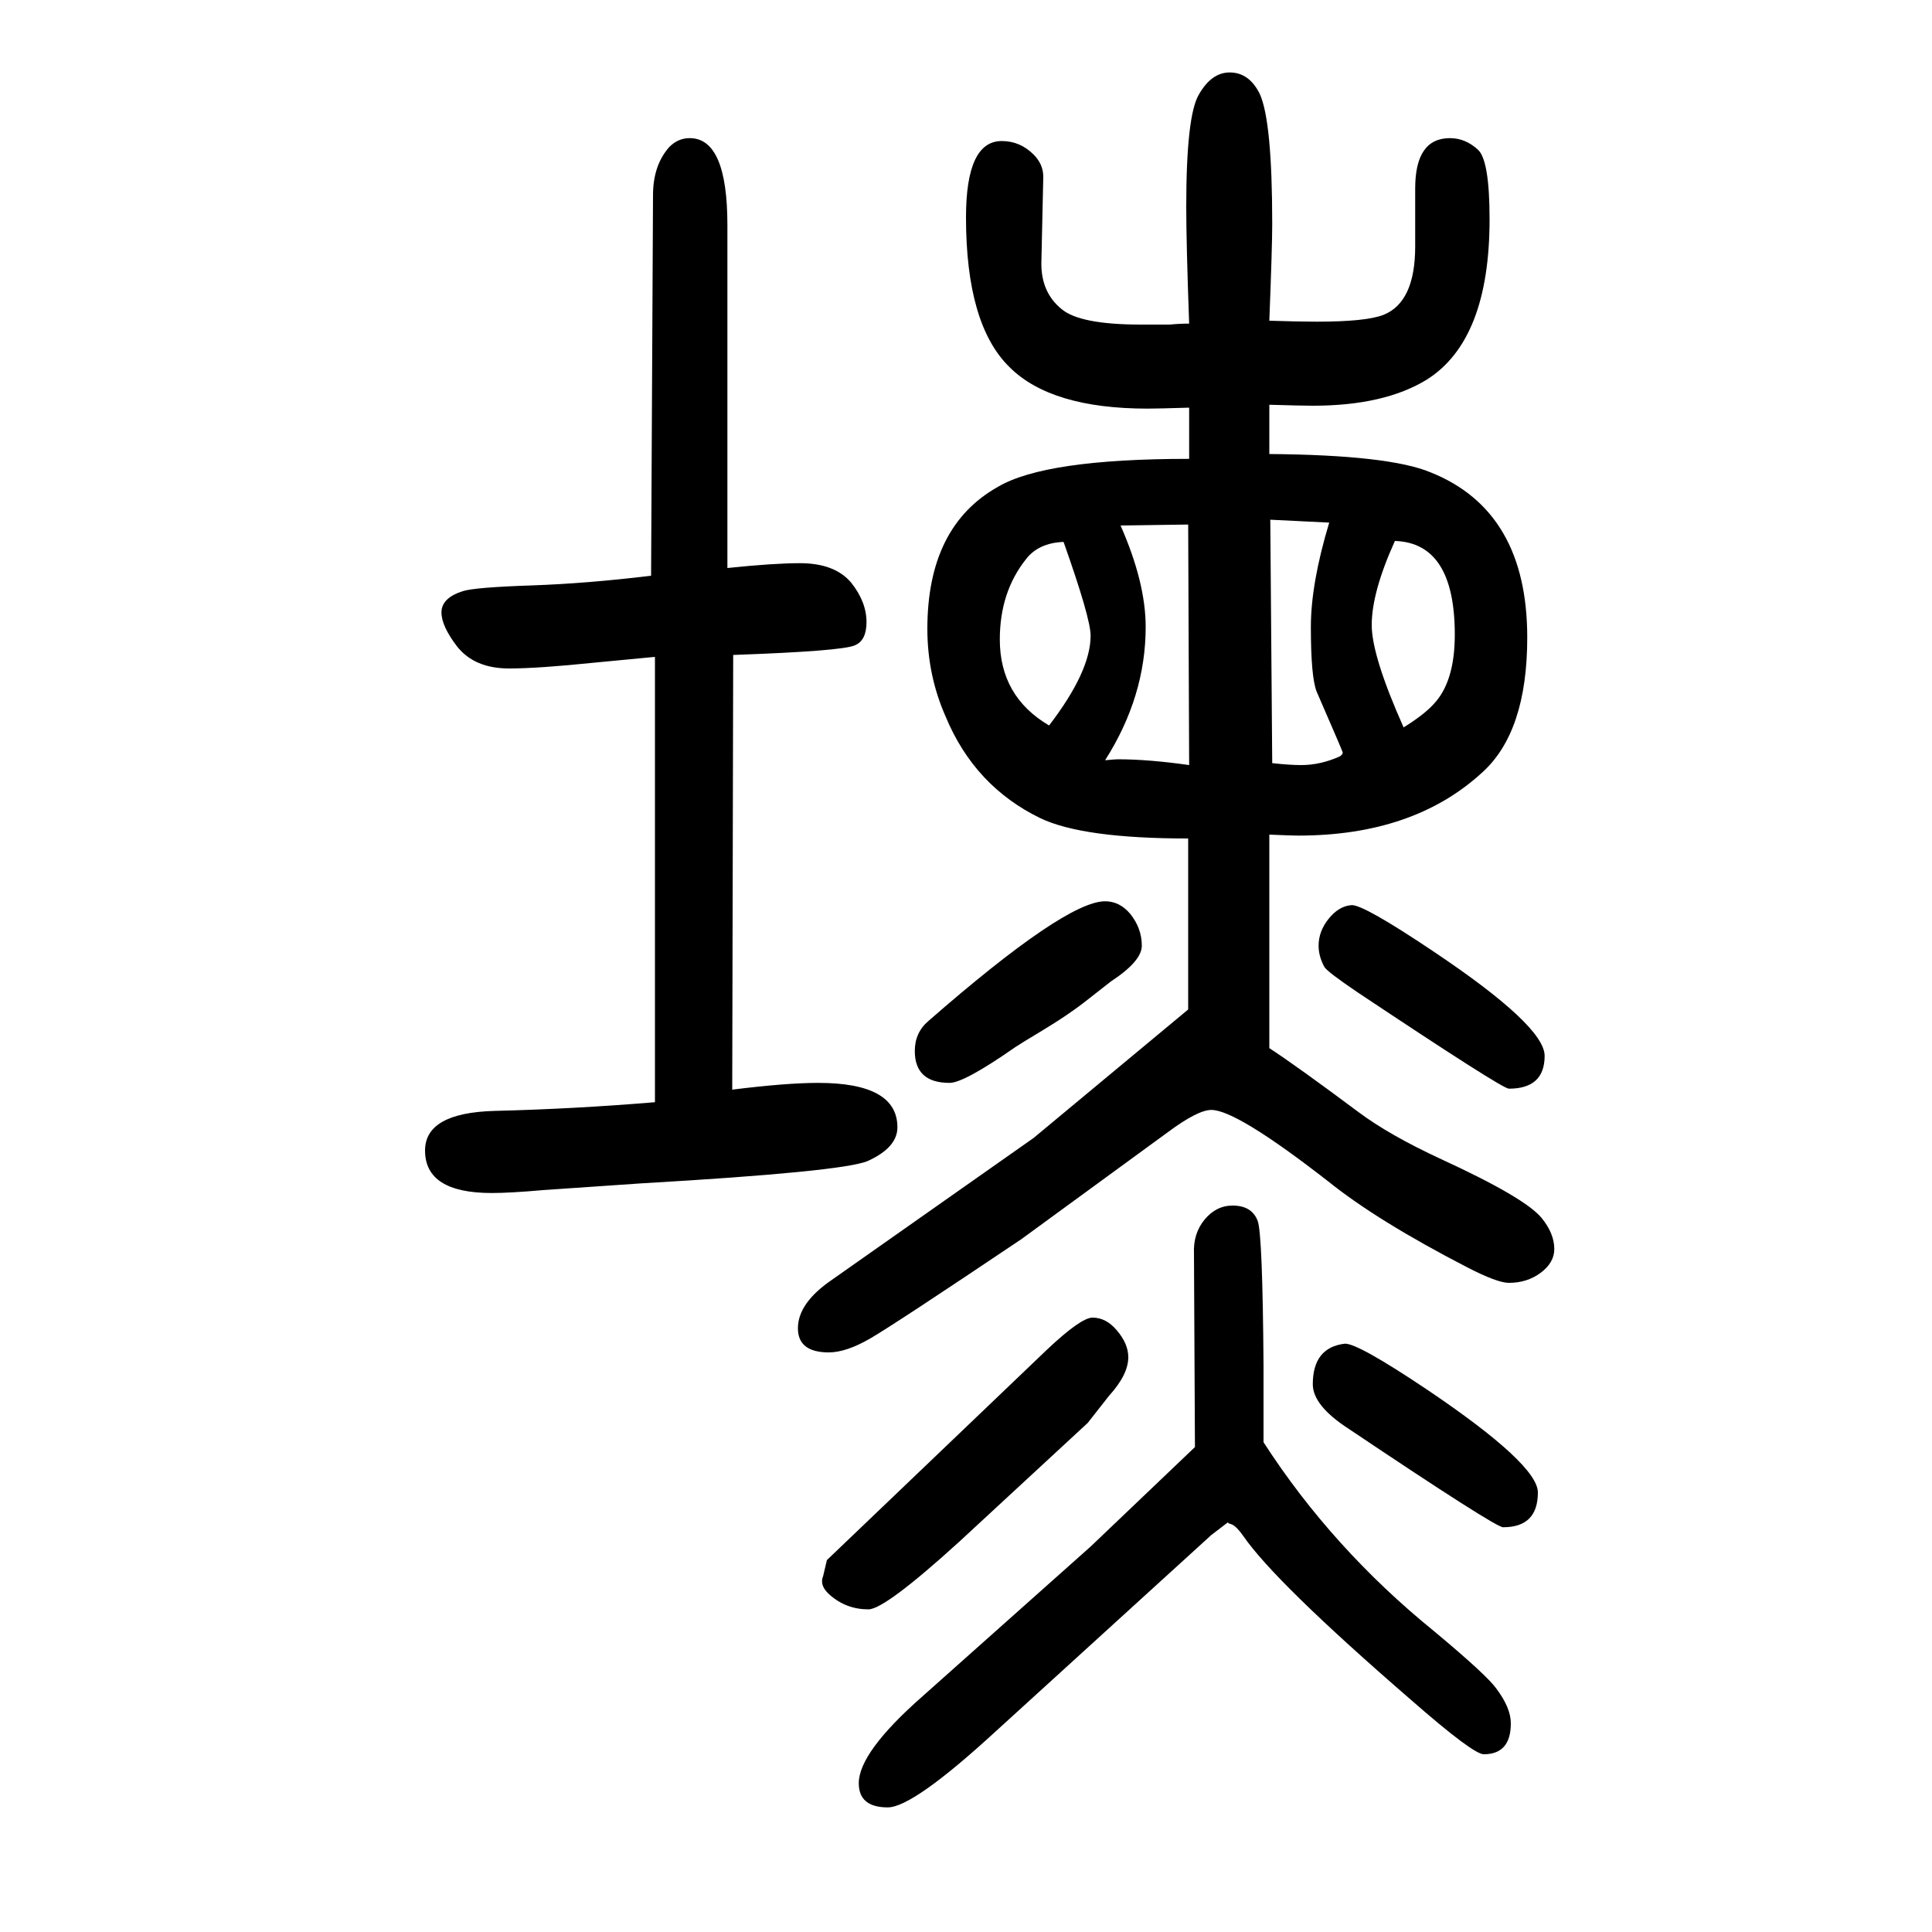 <svg xmlns="http://www.w3.org/2000/svg" xmlns:xlink="http://www.w3.org/1999/xlink" height="100" width="100" version="1.1"><path d="M1231 1175v53q-32 -1 -43 -1q-100 0 -143 43q-45 44 -45 155q0 79 37 79q19 0 33 -14q10 -10 10 -23l-2 -90q0 -30 21 -47q19 -16 82 -16h30q10 1 20 1q-3 83 -3 121q0 94 13 116q13 23 32 23q20 0 31 -22q13 -28 13 -135q0 -23 -3 -100q31 -1 49 -1q51 0 69 7
q33 13 33 71v46v14q0 52 36 52q16 0 29 -12q12 -11 12 -72q0 -125 -65 -166q-44 -27 -118 -27q-11 0 -45 1v-51q124 -1 167 -19q100 -40 100 -171q0 -98 -47 -140q-71 -65 -190 -65q-7 0 -30 1v-221q29 -19 92 -66q32 -24 86 -49q87 -40 104 -61q13 -16 13 -32
q0 -14 -14 -24.5t-33 -10.5q-12 0 -43 16q-93 48 -144 89q-95 74 -121 74q-14 0 -45 -23l-152 -111q-131 -88 -156 -102.5t-43 -14.5q-32 0 -32 25q0 26 35 50l209 147q154 128 160 133v177q-109 0 -153 21q-68 33 -98 105q-19 43 -19 91q0 106 73 147q49 29 198 29z
M1101 1089q-26 -1 -39 -18q-27 -34 -27 -83q0 -59 51 -89q43 56 43 93q0 18 -28 97zM1144 863q11 1 13 1q32 0 74 -6l-1 249l-70 -1q26 -59 26 -105q0 -72 -42 -138zM1376 1109l-61 3l2 -252q18 -2 30 -2q20 0 40 9q3 2 3 4q0 1 -27 63q-6 15 -6 67q0 45 19 108zM1444 1090
q-24 -53 -24 -87q0 -32 33 -106q21 13 31 24q22 23 22 72q0 95 -62 97zM856 35l228 218q35 33 47 33q14 0 25 -13q12 -14 12 -28q0 -18 -20 -40l-22 -28l-133 -123q-77 -70 -94 -70q-23 0 -40 15q-8 7 -8 14q0 3 1 5zM1144 717q15 0 26 -13q12 -15 12 -33q0 -16 -32 -37
q-4 -3 -23 -18q-20 -16 -50 -34q-20 -12 -26 -16q-53 -37 -68 -37q-36 0 -36 33q0 19 14 31q142 124 183 124zM1392 259q13 1 86 -48q114 -77 114 -106q0 -36 -36 -36q-8 0 -160 102q-37 24 -37 46q0 38 33 42zM1399 713q12 1 85 -48q115 -77 115 -108q0 -34 -37 -34
q-7 0 -157 100q-31 21 -34 26q-6 11 -6 22q0 15 10.5 28t23.5 14zM758 522q56 7 89 7q82 0 82 -46q0 -21 -31 -35q-27 -11 -234 -23q-16 -1 -102 -7q-34 -3 -53 -3q-69 0 -69 44q0 39 72 41q82 2 166 9v461q-43 -4 -63 -6q-58 -6 -88 -6q-36 0 -54 23q-16 21 -16 35
q0 15 22 22q12 4 72 6q57 2 123 10l2 394q0 31 17 50q9 9 21 9q39 0 39 -90v-355q48 5 75 5q36 0 53 -20q16 -20 16 -41q0 -19 -12 -24q-13 -6 -126 -10zM1129 49l108 103l-1 200q-1 21 11 35.5t29 14.5q20 0 26 -16q5 -14 6 -149v-80q71 -110 177 -196q54 -45 64 -59
q15 -20 15 -36q0 -32 -28 -32q-11 0 -75 56q-141 122 -174 170q-7 10 -12 12l-3 1l-1 1l-17 -13l-224 -204q-85 -78 -111 -78q-30 0 -30 25q0 32 66 90z" style="" transform="scale(0.05 -0.05) translate(0 -1650)"/></svg>